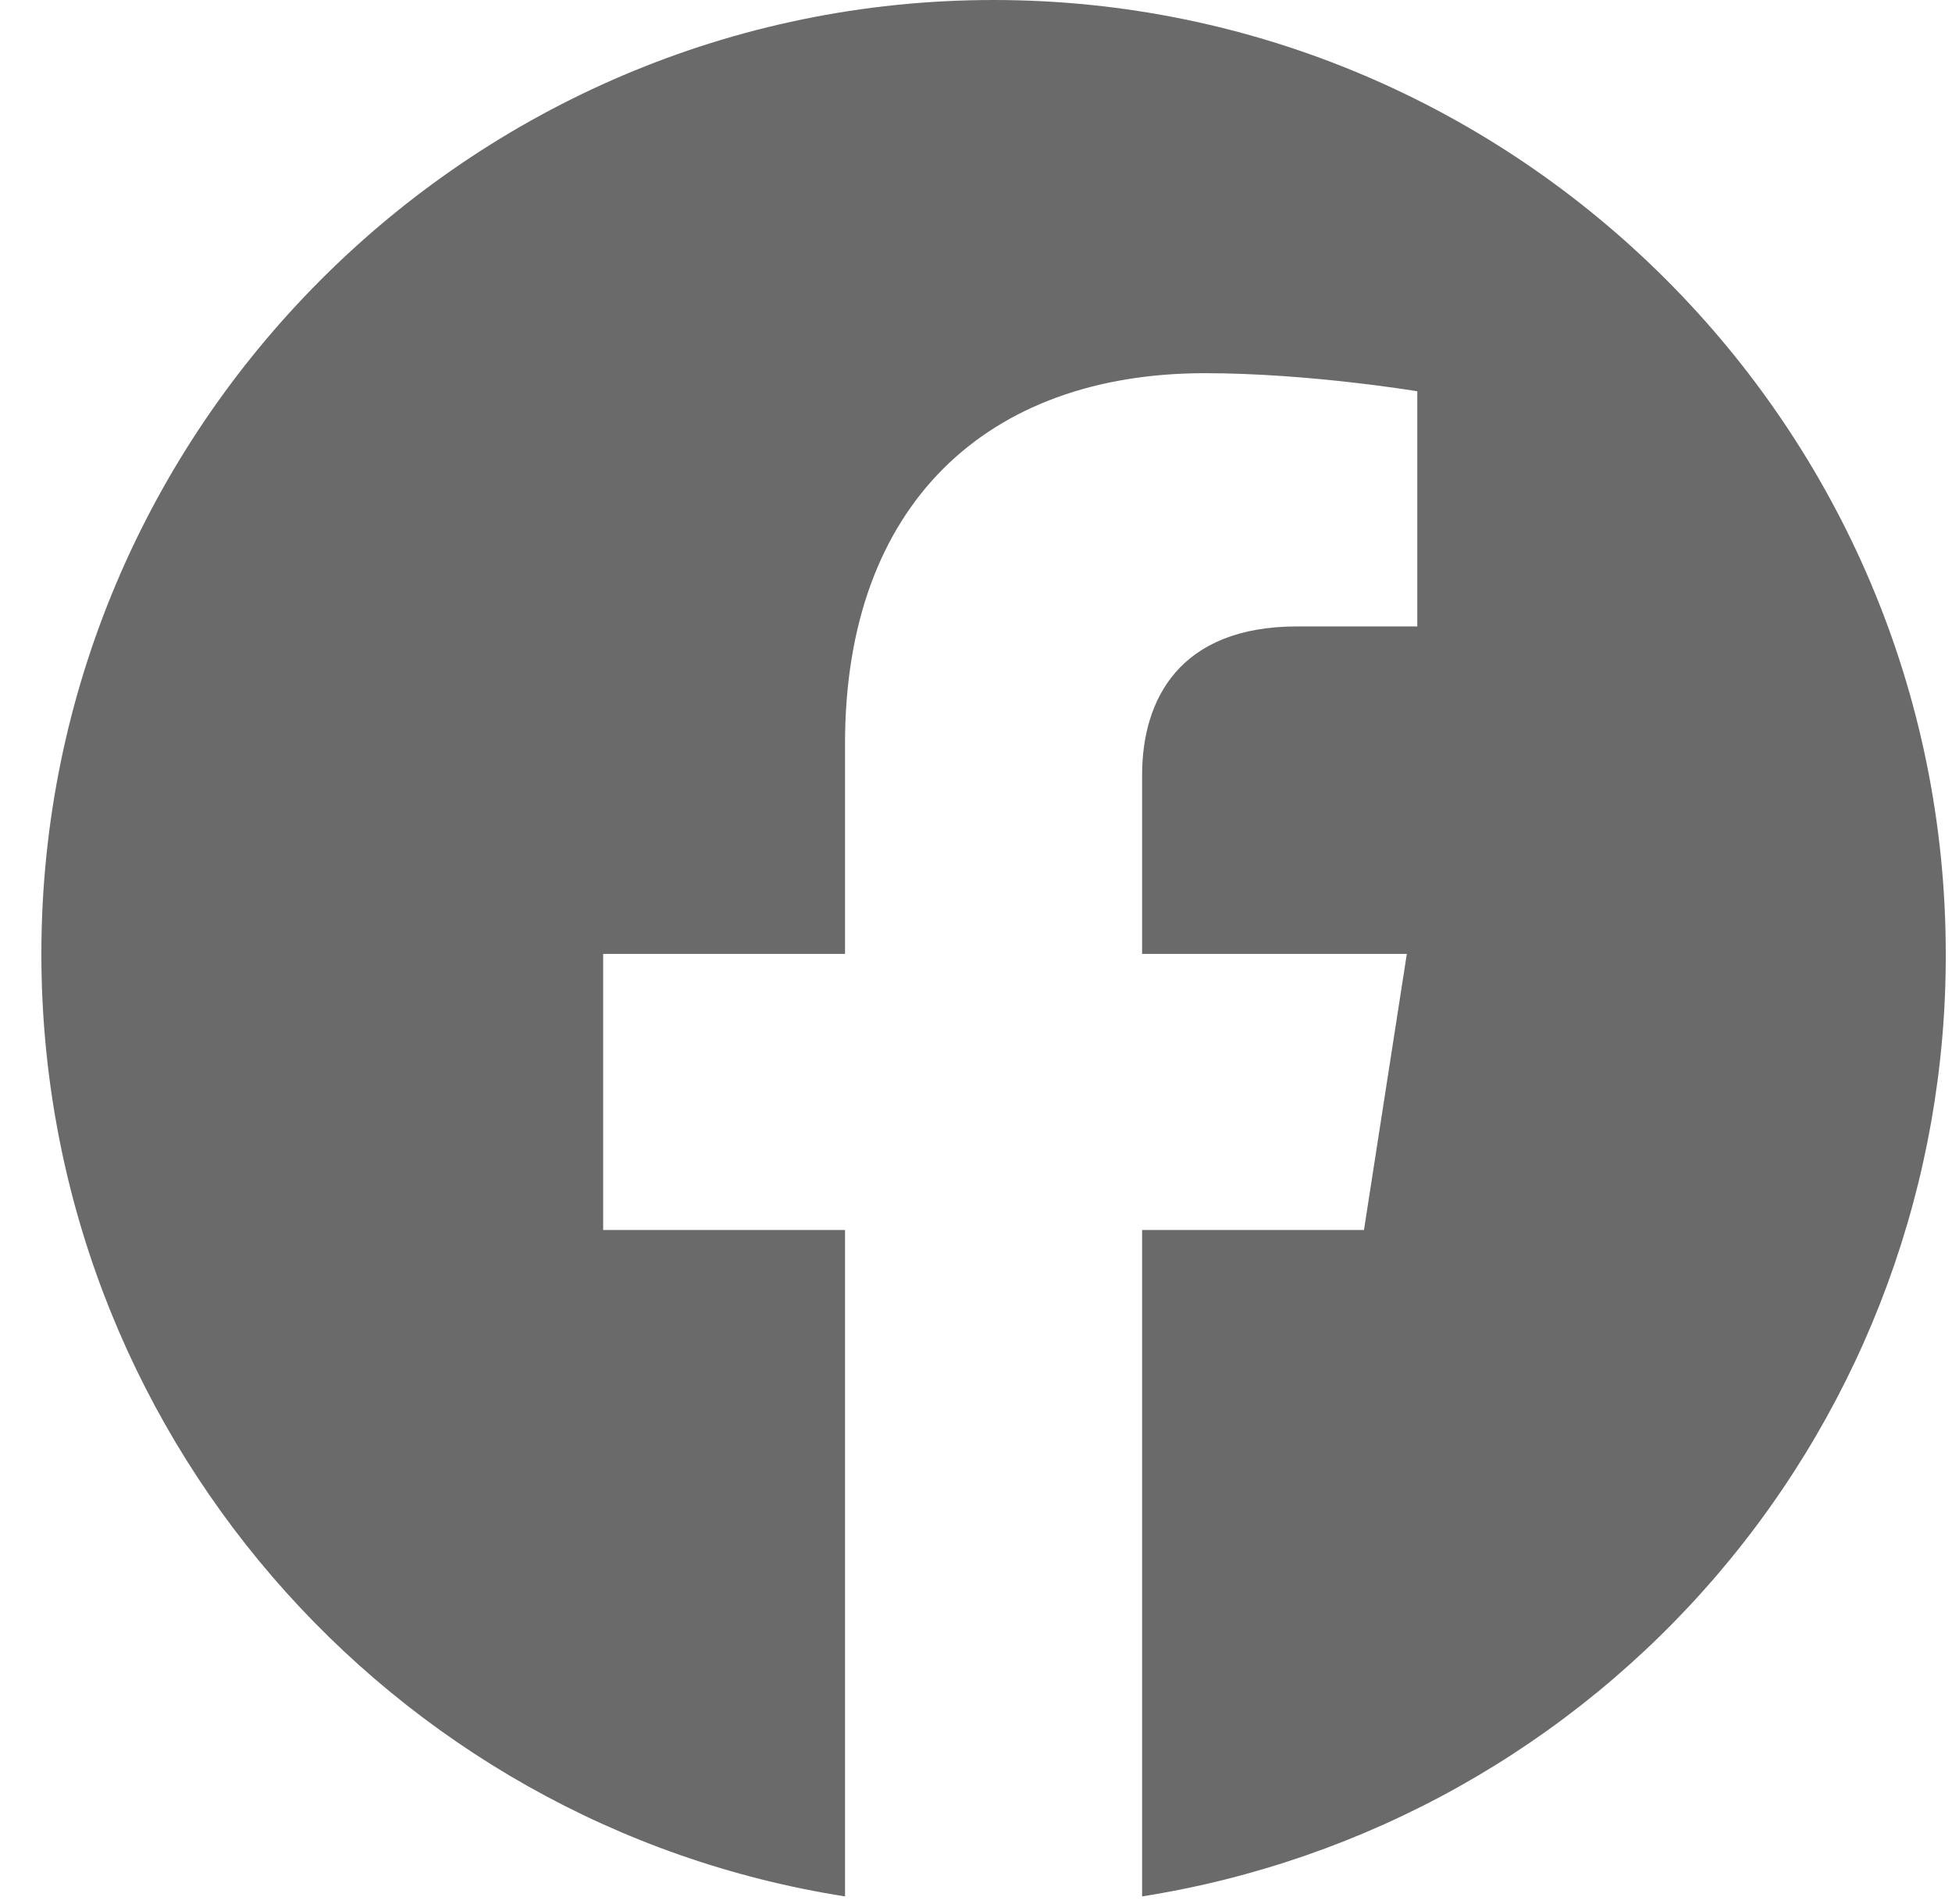 <svg width="41" height="40" viewBox="0 0 41 40" fill="none" xmlns="http://www.w3.org/2000/svg">
<path d="M20.869 0C9.869 0 0.869 8.98 0.869 20.04C0.869 30.04 8.189 38.34 17.749 39.84V25.84H12.669V20.04H17.749V15.62C17.749 10.6 20.729 7.84 25.309 7.84C27.489 7.84 29.769 8.22 29.769 8.22V13.16H27.249C24.769 13.16 23.989 14.7 23.989 16.28V20.04H29.549L28.649 25.84H23.989V39.84C28.702 39.096 32.993 36.691 36.089 33.06C39.184 29.429 40.88 24.811 40.869 20.04C40.869 8.98 31.869 0 20.869 0Z" fill="#6A6A6A"/>
</svg>
